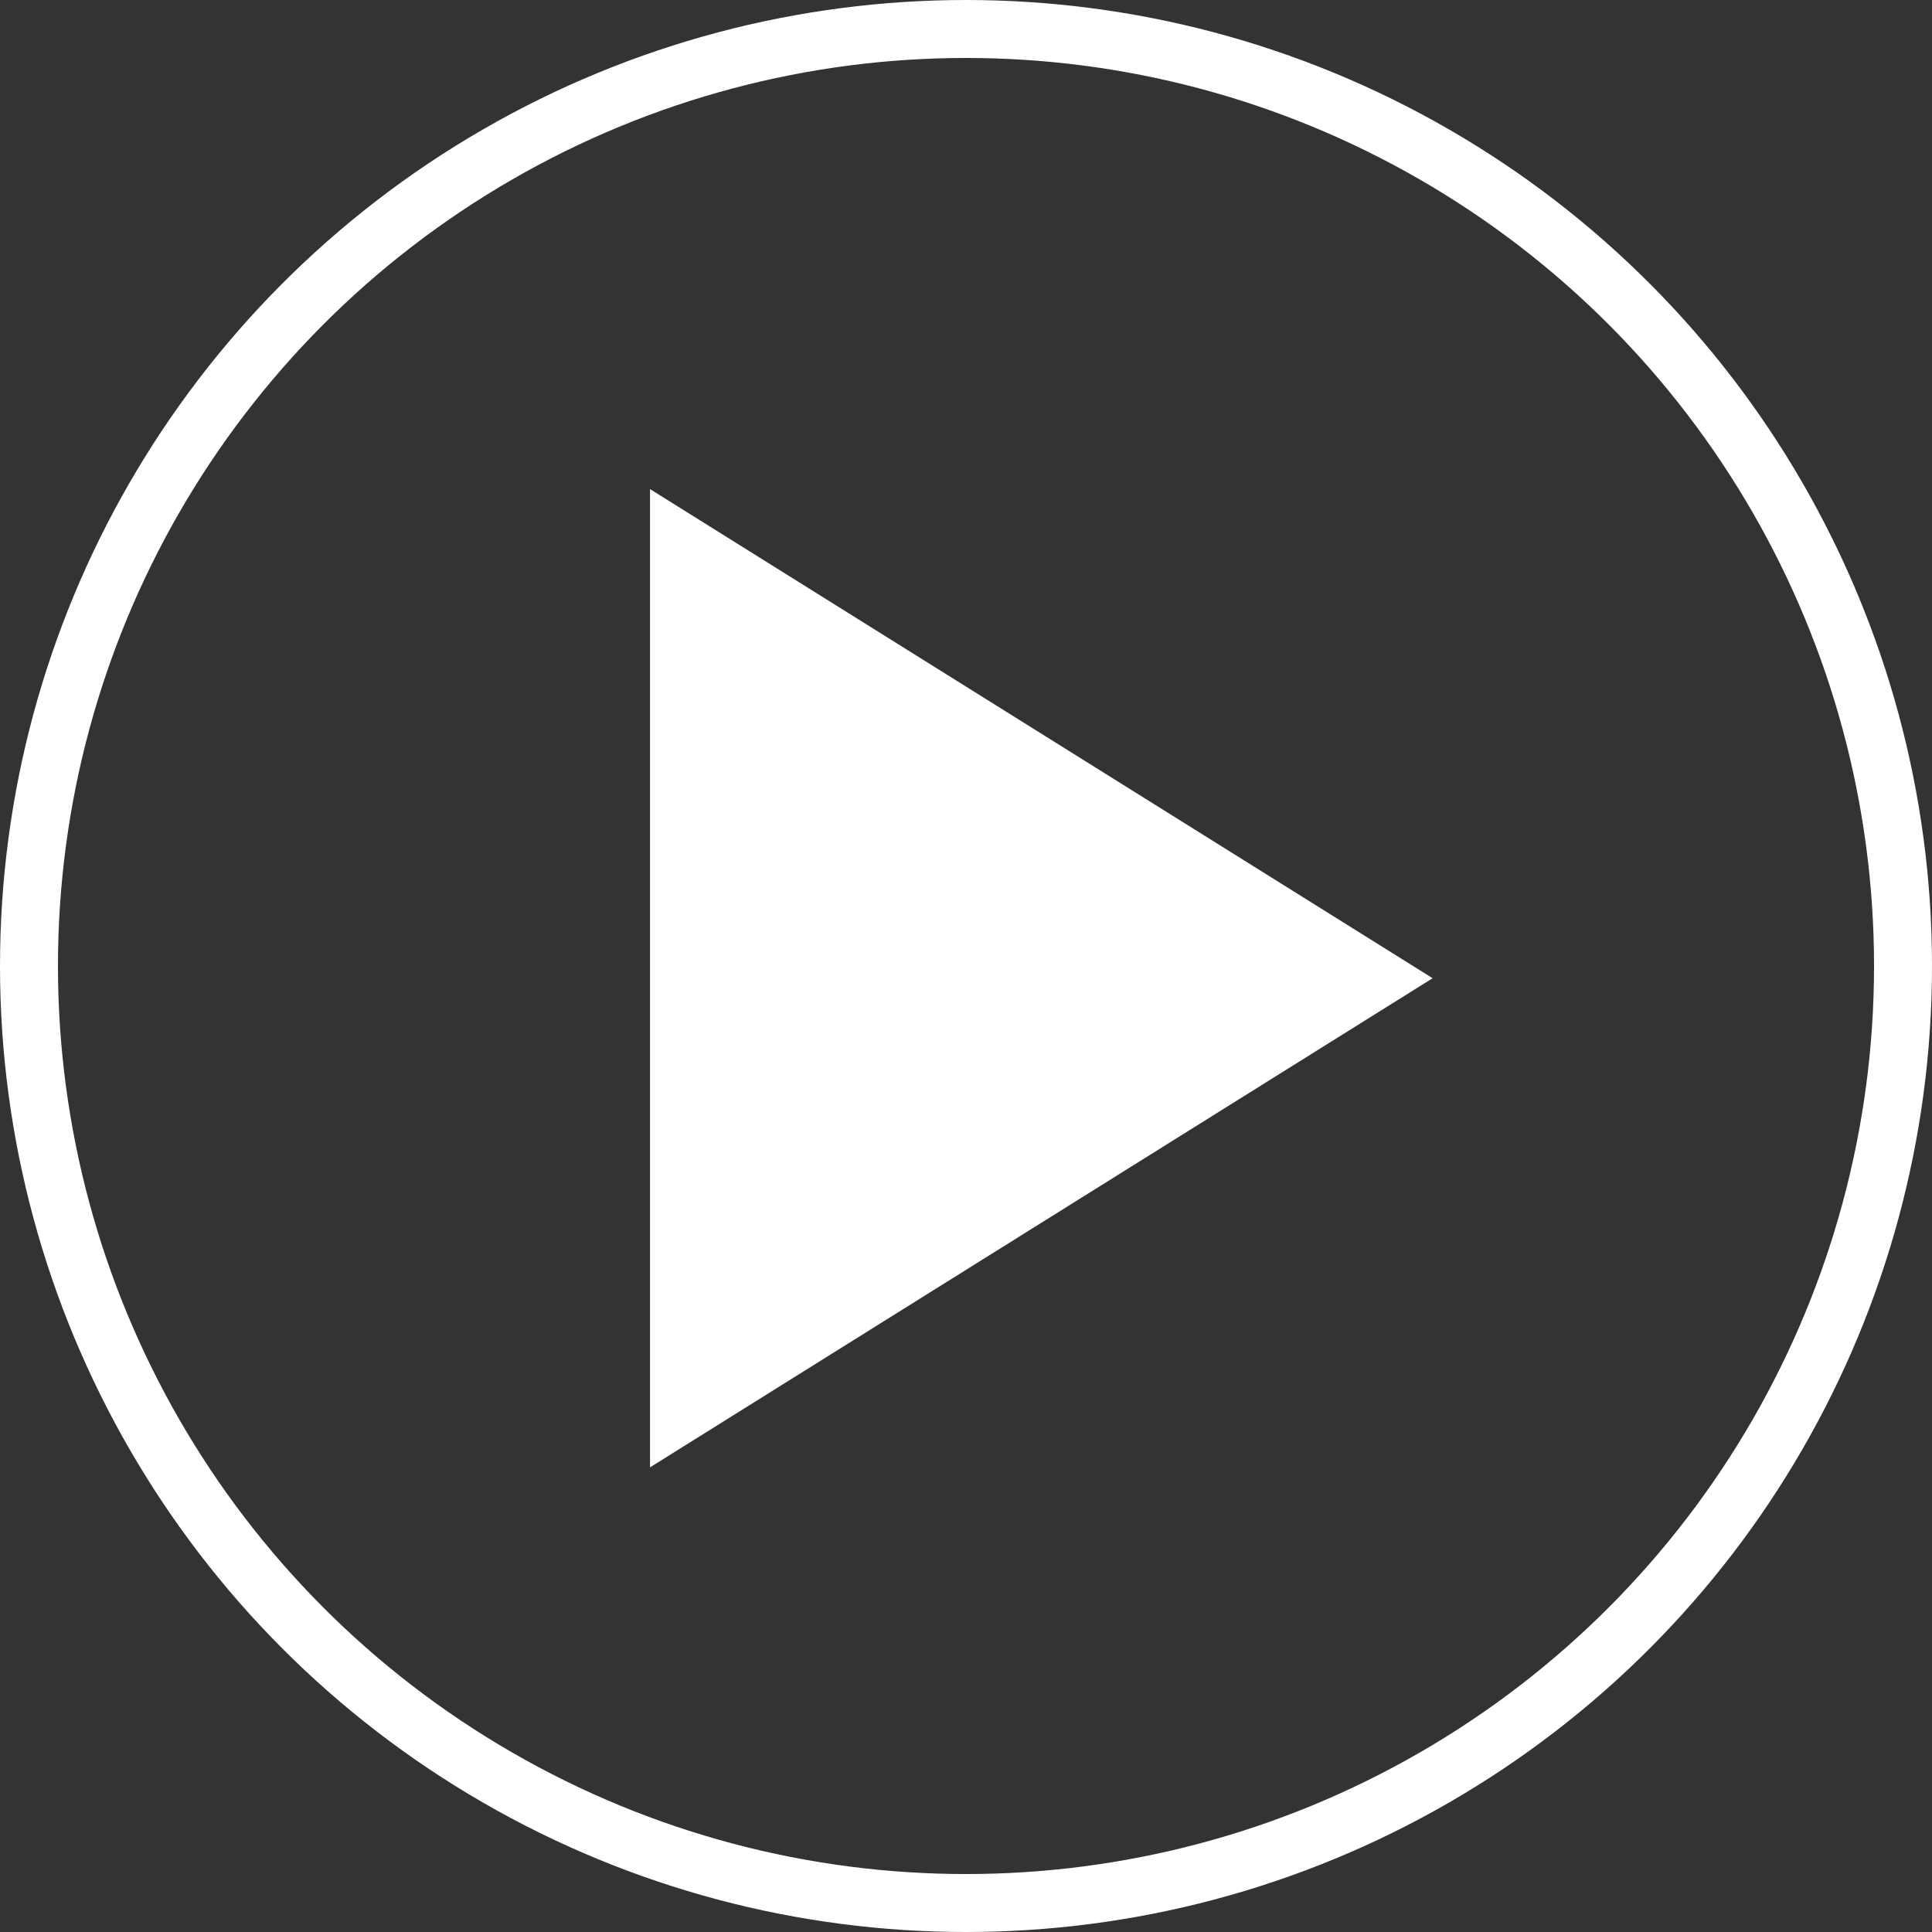 <svg width="100" height="100" viewBox="0 0 100 100" fill="none" xmlns="http://www.w3.org/2000/svg">
<rect x="0" y="0" width="100" height="100" fill="#333333" stroke="none"/>
<path d="M33.645 75.949L74.152 50.633L33.645 25.316V75.949Z" fill="white"/>
<circle cx="50" cy="50" r="48.5" stroke="white" stroke-width="3"/>
</svg>
